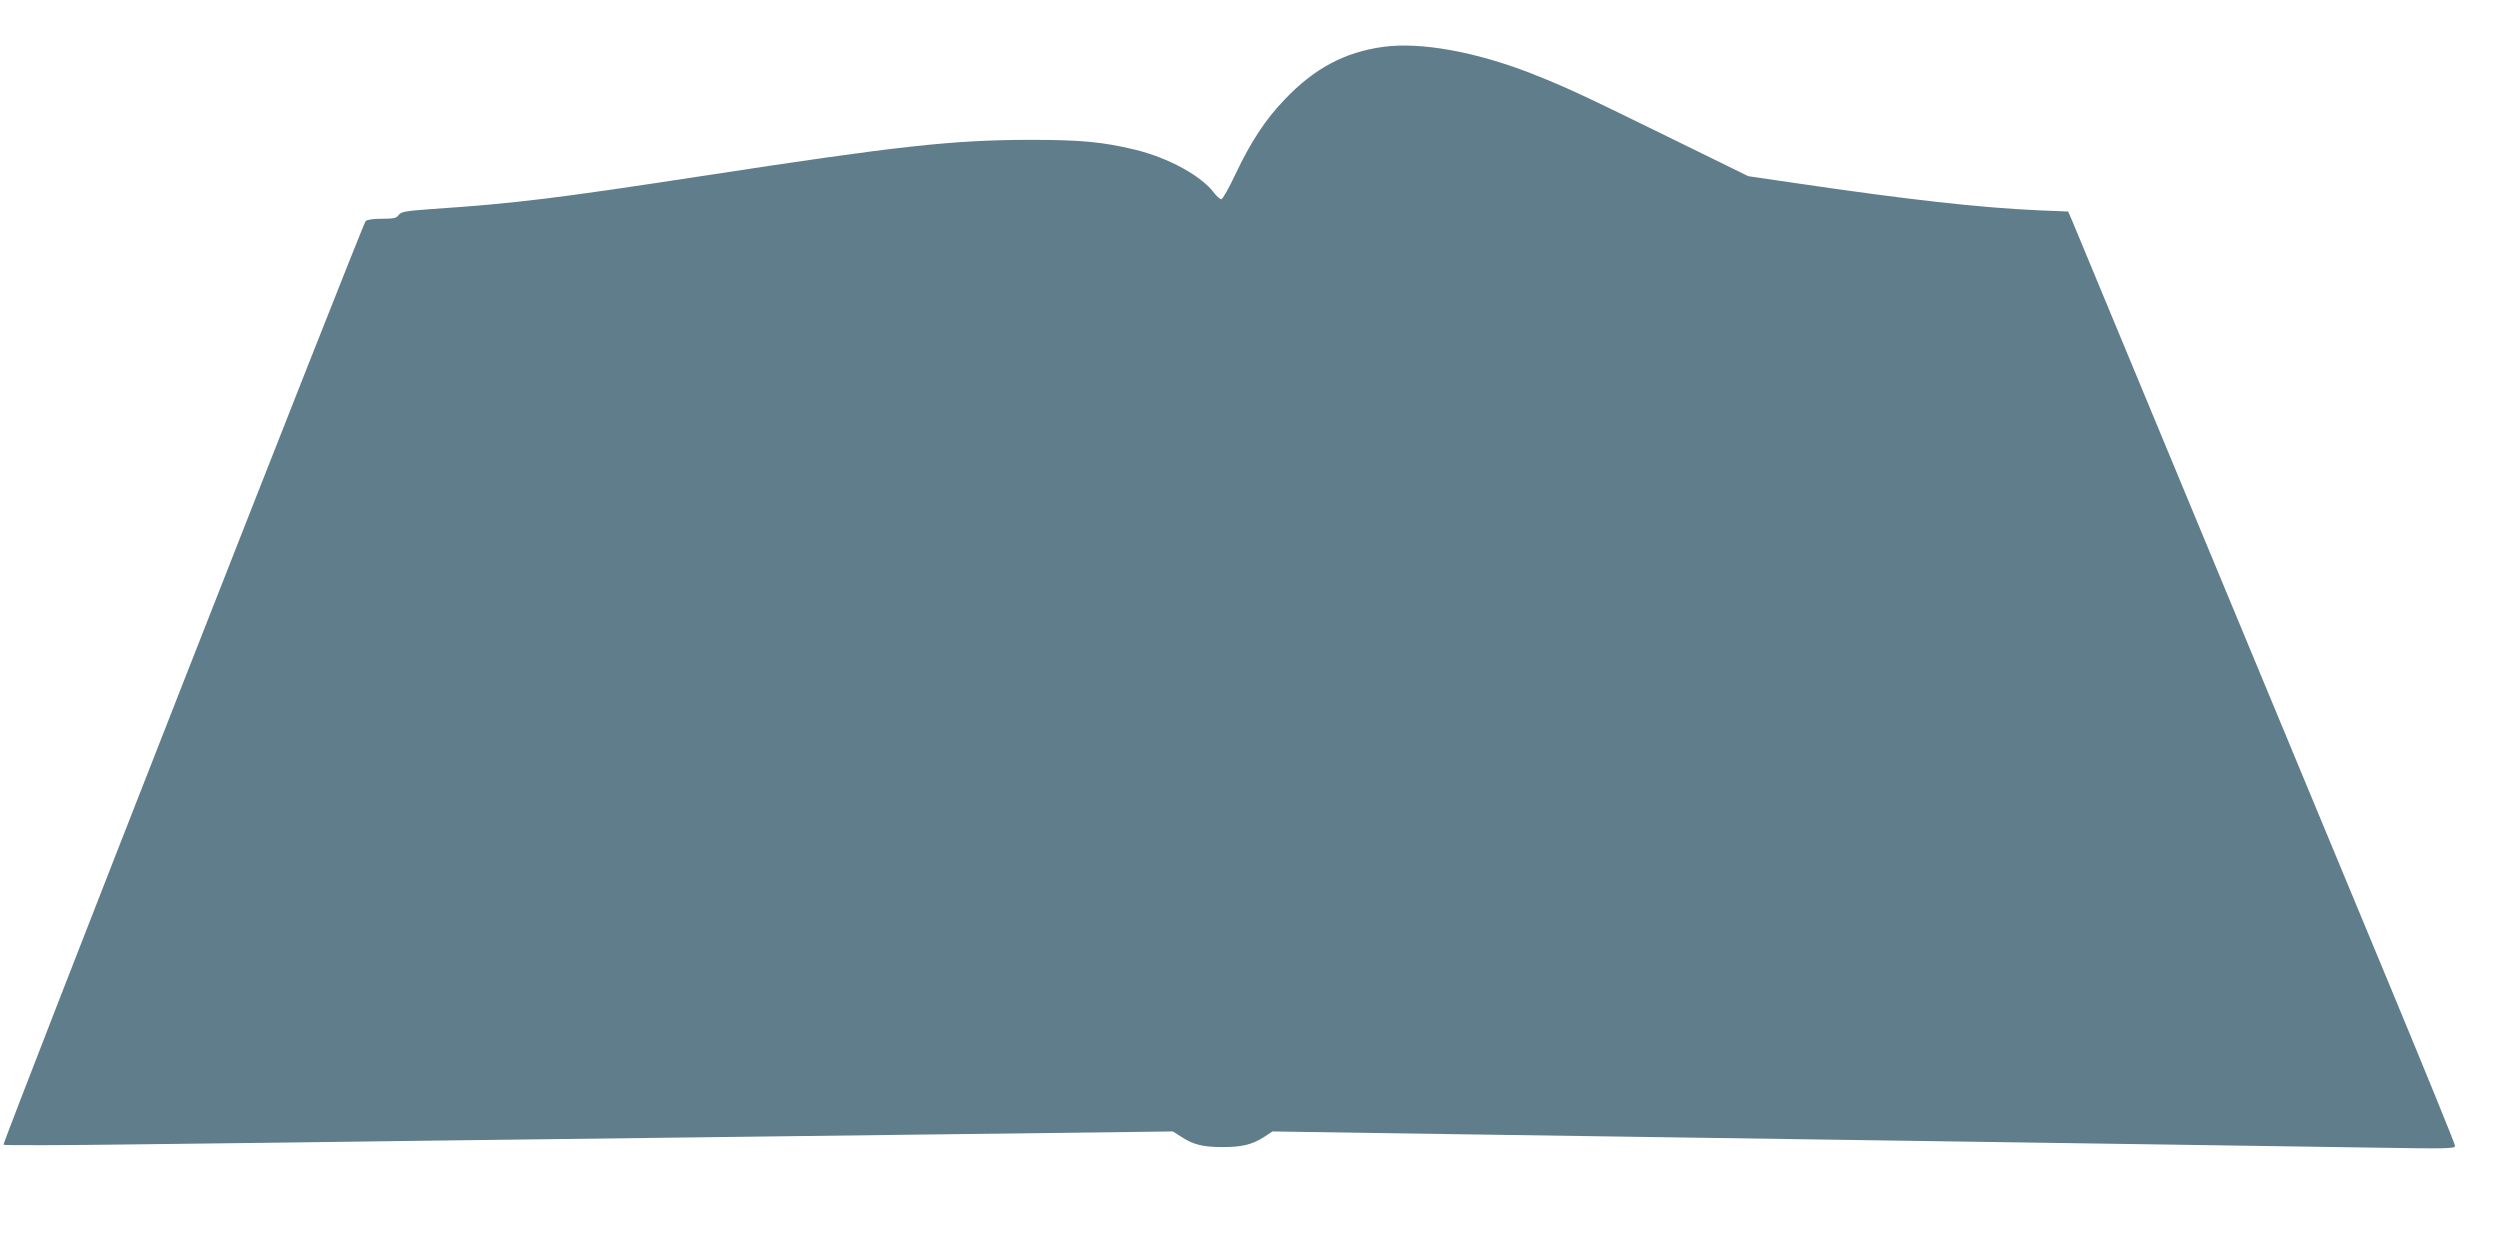<?xml version="1.0" standalone="no"?>
<!DOCTYPE svg PUBLIC "-//W3C//DTD SVG 20010904//EN"
 "http://www.w3.org/TR/2001/REC-SVG-20010904/DTD/svg10.dtd">
<svg version="1.0" xmlns="http://www.w3.org/2000/svg"
 width="1280pt" height="640pt" viewBox="0 0 1280 640"
 preserveAspectRatio="xMidYMid meet">
<g transform="translate(0,640) scale(0.1,-0.1)"
fill="#607d8b" stroke="none">
<path d="M7081 6160 c-198 -28 -352 -110 -504 -270 -97 -100 -174 -218 -252
-383 -33 -70 -65 -127 -72 -127 -7 0 -22 14 -35 30 -65 89 -235 182 -408 224
-168 40 -276 50 -540 50 -395 -1 -670 -31 -1660 -183 -765 -117 -967 -142
-1395 -171 -140 -10 -162 -14 -174 -31 -11 -16 -25 -19 -86 -19 -46 0 -76 -5
-83 -12 -19 -24 -1862 -4722 -1854 -4729 4 -4 315 -3 692 2 377 4 1054 13
1505 19 1714 21 2531 31 3150 39 l640 8 44 -28 c61 -40 111 -52 211 -52 99 0
149 12 211 51 l44 29 520 -8 c659 -10 2526 -37 4050 -59 369 -5 853 -13 1078
-16 368 -6 407 -5 407 9 0 9 -155 389 -344 844 -189 455 -626 1508 -971 2338
-345 831 -636 1531 -646 1556 l-20 46 -147 6 c-300 13 -670 54 -1259 141
l-232 34 -418 205 c-455 223 -521 253 -693 321 -287 112 -568 162 -759 136z"/>
</g>
</svg>

